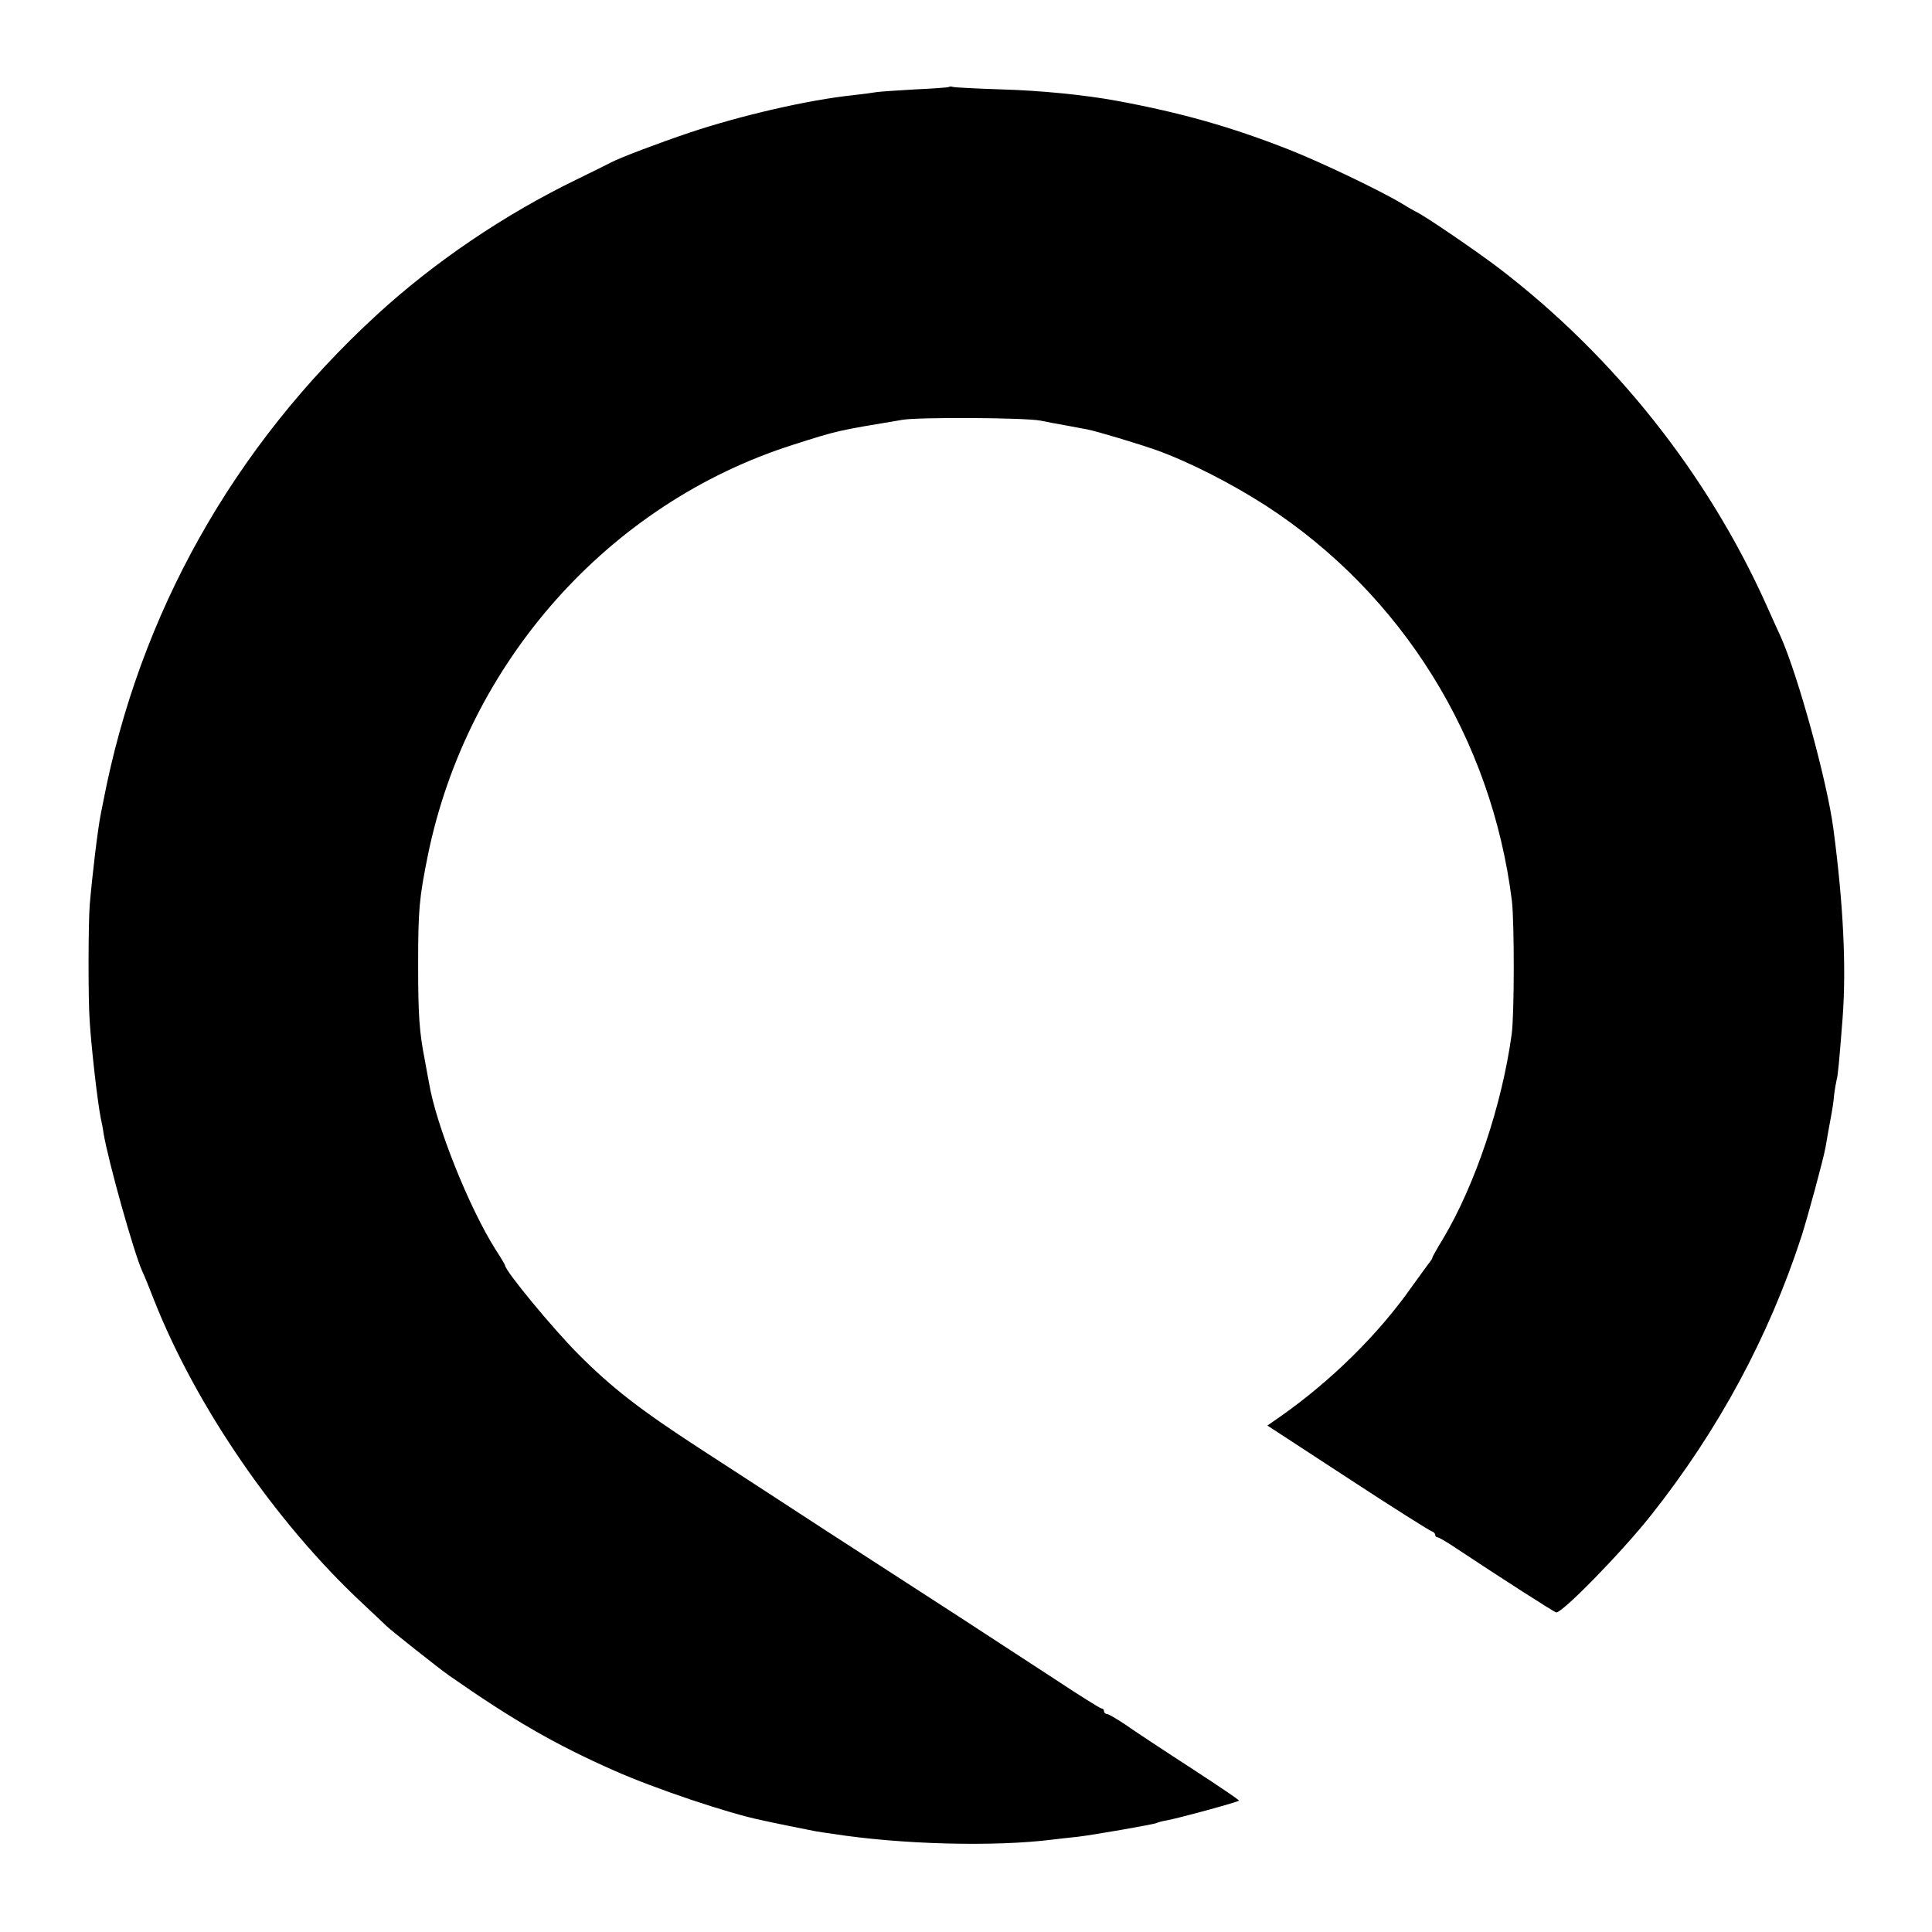 <?xml version="1.0" standalone="no"?>
<!DOCTYPE svg PUBLIC "-//W3C//DTD SVG 20010904//EN"
 "http://www.w3.org/TR/2001/REC-SVG-20010904/DTD/svg10.dtd">
<svg version="1.0" xmlns="http://www.w3.org/2000/svg"
 width="700pt" height="700pt" viewBox="0 0 700 700"
 preserveAspectRatio="xMidYMid meet">
<g transform="translate(0,700) scale(0.1,-0.1)"
fill="#000000" stroke="none">
<path d="M3438 6685 c-1 -2 -58 -6 -124 -9 -67 -4 -130 -8 -140 -10 -11 -2
-48 -7 -84 -11 -162 -17 -404 -73 -590 -135 -113 -38 -253 -91 -287 -109 -10
-5 -65 -33 -123 -61 -262 -127 -516 -299 -724 -490 -521 -478 -861 -1084 -992
-1765 -2 -11 -6 -31 -9 -45 -11 -55 -31 -223 -40 -330 -5 -64 -6 -340 0 -420
6 -97 28 -290 40 -351 3 -13 8 -37 10 -54 18 -106 109 -430 140 -500 8 -16 27
-64 43 -105 152 -385 440 -805 754 -1098 39 -37 79 -74 89 -84 19 -18 192
-155 225 -178 232 -162 386 -251 599 -345 148 -66 417 -156 535 -180 8 -2 51
-11 95 -20 44 -9 89 -18 100 -20 11 -2 38 -6 60 -9 248 -39 588 -48 800 -21
22 3 63 7 90 10 58 7 277 45 286 50 3 2 21 7 39 10 39 7 253 65 259 71 2 2
-77 55 -175 119 -99 64 -205 134 -236 156 -31 21 -62 39 -68 39 -5 0 -10 5
-10 10 0 6 -4 10 -9 10 -5 0 -83 49 -172 108 -90 59 -243 158 -339 221 -96 62
-317 205 -490 317 -173 113 -378 246 -455 296 -214 139 -319 220 -440 342 -91
91 -265 302 -265 321 0 2 -15 28 -34 57 -96 151 -217 453 -242 607 -3 14 -9
49 -14 76 -21 106 -25 166 -25 350 0 200 4 241 35 395 143 700 656 1277 1325
1489 163 52 156 50 395 90 59 10 442 8 500 -3 19 -4 60 -12 90 -17 30 -6 66
-12 80 -15 36 -7 185 -52 250 -75 120 -43 272 -121 398 -202 492 -320 817
-843 890 -1432 9 -77 9 -414 -1 -483 -35 -255 -132 -545 -249 -741 -21 -34
-38 -65 -38 -67 0 -3 -4 -10 -10 -17 -5 -7 -34 -46 -64 -88 -122 -174 -294
-343 -478 -472 l-46 -32 291 -190 c160 -105 297 -191 304 -193 7 -2 13 -8 13
-13 0 -5 4 -9 9 -9 4 0 37 -19 72 -43 157 -104 347 -226 357 -229 19 -6 237
217 344 352 244 308 426 645 545 1010 23 72 78 274 87 322 2 13 7 41 11 63 4
22 9 49 11 60 2 11 7 40 9 65 3 25 8 52 10 60 4 13 9 65 21 220 14 183 3 412
-33 685 -22 171 -129 560 -192 700 -5 11 -29 63 -52 115 -212 471 -549 897
-965 1216 -77 59 -274 194 -304 207 -8 4 -31 17 -50 29 -78 47 -293 150 -410
196 -211 83 -392 134 -625 177 -114 21 -274 37 -415 41 -91 3 -170 7 -177 9
-6 2 -13 2 -15 0z"/>
</g>
</svg>
